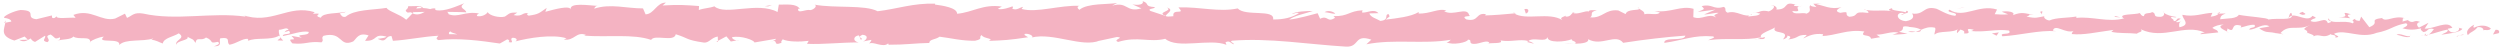 <?xml version="1.0" encoding="UTF-8" standalone="no"?><svg xmlns="http://www.w3.org/2000/svg" xmlns:xlink="http://www.w3.org/1999/xlink" fill="#f4b3c2" height="3.5" preserveAspectRatio="xMidYMid meet" version="1" viewBox="10.7 23.8 177.9 3.5" width="177.9" zoomAndPan="magnify"><g id="change1_1"><path d="M188.5,26.165c0.093-0.086,0.041-0.281-0.217-0.243l-0.183,0.331L188.5,26.165z"/><path d="M186.768,25.552c-0.303,0.16-0.652,0.442-0.456,0.746c0.3-0.318,0.372-0.185,0.695-0.564 c0.258-0.039,0.45,0.106,0.406,0.228c0.091-0.085,0.4,0.073,0.539-0.135c-0.335-0.256-0.76-0.267-1.203-0.055 C186.654,25.7,186.746,25.613,186.768,25.552z"/><path d="M161.596,25.036l0.162,0.039C161.714,25.054,161.658,25.042,161.596,25.036z"/><path d="M146,24.855c0.119-0.008,0.168-0.041,0.174-0.071C146.064,24.806,145.973,24.826,146,24.855z"/><path d="M143.337,24.49c0.057,0.011,0.105,0.015,0.157,0.023C143.434,24.482,143.374,24.465,143.337,24.49z"/><path d="M161.596,25.036l-0.417-0.104C161.15,25.04,161.393,25.012,161.596,25.036z"/><path d="M183.297,26.351c0.087-0.016,0.16-0.047,0.226-0.087c-0.072,0.014-0.141,0.026-0.213,0.035 C183.307,26.317,183.303,26.332,183.297,26.351z"/><path d="M168.471,24.768l0.127,0c0.037-0.038,0.072-0.083,0.105-0.135L168.471,24.768z"/><path d="M173.748,24.717c-0.119-0.012-0.161,0.269-0.207,0.392c0.067-0.116,0.156-0.171,0.26-0.193 C173.803,24.863,173.788,24.799,173.748,24.717z"/><path d="M182.114,25.212l0.148-0.039C182.224,25.185,182.159,25.196,182.114,25.212z"/><path d="M164.695,24.707c-0.009-0.042-0.028-0.079-0.048-0.1C164.647,24.642,164.665,24.675,164.695,24.707z"/><path d="M17.116,26.819c0.004-0.02-0.002-0.033,0-0.05C17.085,26.798,17.076,26.818,17.116,26.819z"/><path d="M11,25.427l0.085-0.015c0.009-0.053,0.018-0.106,0.018-0.158L11,25.427z"/><path d="M138.464,24.13c0.009,0.003,0.013,0.003,0.022,0.005C138.614,24.103,138.541,24.109,138.464,24.13z"/><path d="M93.727,24.337c0.507,0.251-0.825,0.323-0.062,0.602C93.594,24.829,94.358,24.5,93.727,24.337z"/><path d="M183.16,26.314c-0.071,0.003-0.144,0.006-0.216,0.003C183.042,26.326,183.109,26.325,183.16,26.314z"/><path d="M93.665,24.939c0,0.001,0,0.002,0,0.002l0.079,0.026C93.711,24.956,93.693,24.948,93.665,24.939z"/><path d="M127.235,24.299c0.023,0.049,0.068,0.087,0.114,0.123C127.346,24.393,127.32,24.358,127.235,24.299z"/><path d="M135.6,24.699l-0.207-0.038C135.475,24.687,135.542,24.695,135.6,24.699z"/><path d="M122.892,24.695c-0.113-0.021-0.151-0.06-0.304-0.022c0.014,0.014,0.028,0.024,0.047,0.034 C122.69,24.669,122.764,24.651,122.892,24.695z"/><path d="M118.371,24.697c0.024,0.022,0.056,0.038,0.083,0.057c0.045-0.006,0.097-0.01,0.143-0.015L118.371,24.697z"/><path d="M30.855,26.684c-0.099-0.079-0.161-0.166-0.209-0.253C30.716,26.631,30.052,26.703,30.855,26.684z"/><path d="M183.294,26.193c-0.026,0.071-0.065,0.106-0.134,0.121c0.052-0.003,0.102-0.009,0.15-0.015 C183.323,26.257,183.326,26.217,183.294,26.193z"/><path d="M122.708,26.913l-0.718-0.042C122.191,26.899,122.452,26.913,122.708,26.913z"/><path d="M63.286,26.644l-0.165,0.034C63.185,26.684,63.244,26.676,63.286,26.644z"/><path d="M119.859,26.913c-0.128-0.099-0.264-0.157-0.404-0.194c-0.03,0.022-0.064,0.04-0.083,0.072L119.859,26.913z"/><path d="M30.645,26.429c0.002,0.001,0.002,0.003,0.002,0.003S30.646,26.43,30.645,26.429z"/><path d="M25.914,27.096c0.684,0.008,0.321-0.362,0.467-0.573c0.817-0.105,0.378,0.272,0.656,0.461 c0.51-0.098,0.901-0.437,1.282-0.423c0.028,0.061,0.102,0.083,0.016,0.159c0.539-0.294,1.601-0.014,2.229-0.383 c0.047,0.033,0.07,0.064,0.082,0.092c-0.102-0.185-0.117-0.373-0.097-0.507c0.307-0.006,0.569-0.233,0.685,0.008 c-0.188-0.007-0.204,0.09-0.292,0.166l0.321-0.105c0.289,0.347-0.439,0.12-0.439,0.377c0.627-0.113,1.357-0.4,1.838-0.302 c0.1,0.34-1.123,0.114-0.482,0.416l-0.743-0.13c0.568,0.536-0.452-0.037,0.07,0.536c0.978,0.098,1.094-0.173,2.07-0.074 c0.22-0.189-0.073-0.279,0.147-0.468c1.387-0.339,1.092,0.854,2.111,0.402c0.264-0.226,0.366-0.656,1.092-0.429l-0.248,0.384 c0.947,0.038,0.541-0.552,1.532-0.294c-0.176,0.151-0.744,0.127-0.601,0.173c0.643,0.303,0.454-0.218,0.948-0.218l0.102,0.34 c1.008-0.054,2.119-0.299,3.235-0.361c-0.062,0.101-0.253,0.208,0.008,0.312c1.408-0.17,3.006,0.042,4.365,0.243l0.519-0.294 c0.121,0.003,0.224,0.133,0.093,0.19c0.529,0.111,0.027-0.186,0.282-0.302c0.301-0.021,0.398,0.169,0.207,0.257 c0.934-0.249,2.661-0.536,3.645-0.222l-0.192,0.087c0.766,0.119,0.865-0.602,1.576-0.328l-0.136,0.052 c1.663,0.127,3.502-0.142,4.771,0.301c0.241-0.423,1.646,0.189,1.753-0.401c0.95,0.292,0.678,0.398,2.016,0.594 c0.357,0.027,0.532-0.368,0.974-0.43l0.011,0.308l0.6-0.323l0.319,0.369l0.414-0.079c-0.165-0.018-0.351-0.138-0.326-0.227 c0.647-0.14,1.578,0.215,1.594,0.373l1.531-0.261c-0.034,0.124-0.29,0.167-0.493,0.246c0.817-0.315,0.148,0.325,0.897,0.036 c-0.1-0.07,0.054-0.184,0.071-0.246c0.373,0.186,1.223,0.188,1.852,0.109l-0.121,0.212c1.136,0.054,2.394-0.102,3.669-0.098 c-0.457-0.099-0.352-0.467,0.022-0.503l0.149,0.326c0.241-0.202-0.39-0.123,0.105-0.37c0.476,0.038,0.32,0.37,0.047,0.477 l0.579-0.113c0.034,0.097-0.102,0.149-0.137,0.273c0.237-0.202,0.999,0.327,1.342-0.024l0.033,0.097 c1.274,0.003,1.852-0.109,2.89-0.126c0.02-0.281,0.426-0.219,0.735-0.446c0.763,0.09,1.609,0.311,2.528,0.287 c0.646-0.14,0.189-0.238,0.479-0.405c0.047,0.256,0.965,0.232,0.489,0.416c1.103-0.042,1.409-0.051,2.804-0.259 c-0.151-0.105-0.322-0.15-0.233-0.238c0.253-0.042,0.576,0.107,0.54,0.23L84.1,26.471c1.566-0.384,3.614,0.747,4.861,0.213 l-0.07,0.026l1.293-0.278c0.595,0.044-0.357,0.192,0.083,0.351c1.395-0.427,2.204,0.062,3.352-0.223 c0.889,0.756,3.155-0.053,4.355,0.429l-0.069-0.178c0.31-0.174,0.375,0.102,0.604,0.143c-0.032-0.138-0.337-0.16-0.144-0.257 c2.627-0.215,5.423,0.26,8.117,0.421c0.985,0.048,0.559-0.921,1.801-0.496l-0.353,0.33c1.988-0.396,4.065,0.014,6.012-0.323 c-0.116,0.076-0.119,0.175-0.309,0.174c0.411,0.24,1.52,0.012,1.527-0.184c0.303,0.022,0.07,0.177,0.257,0.277 c0.412,0.142,1.035-0.306,1.254-0.068c0.037,0.039-0.116,0.078-0.191,0.096c0.269-0.116,1.252,0.03,0.995-0.247 c0.731,0.132,1.397-0.123,1.98,0.041c0.38-0.31,1.25,0.149,1.371-0.289c-0.052,0.452,1.281,0.365,1.743,0.152 c-0.155,0.137,0.402,0.142,0.22,0.331c0.527-0.006,1.01-0.09,0.918-0.323c0.971,0.541,1.952-0.436,2.499,0.258 c1.566-0.243,3.015-0.408,4.423-0.513c-0.051,0.451-1.557,0.045-1.496,0.518c1.336-0.186,2.107-0.573,3.432-0.464 c0.343,0.062-0.195,0.196-0.311,0.273c1.335-0.186,2.581,0.041,3.769-0.205c-0.003,0.042-0.131,0.088-0.253,0.122 c0.234-0.015,0.544,0.066,0.518-0.139l-0.228,0.056c-0.374-0.298,0.93-0.622,0.972-0.779c-0.397,0.588,1.173,0.148,0.542,0.89 c0.154-0.039,0.347-0.136,0.312-0.273c0.229,0.04,0.301,0.12,0.069,0.276c0.839-0.112,0.541-0.33,1.3-0.325 c-0.003,0.099-0.156,0.138-0.235,0.254c0.385-0.193,0.771-0.387,1.413-0.303c-0.039,0.06,0.036,0.138-0.156,0.136 c1.103-0.03,1.879-0.515,3.089-0.329c-0.357,0.431,0.411,0.142,0.476,0.515l0.65-0.111l-0.261-0.181 c0.57,0.006,1.073-0.266,1.563-0.143l-0.423,0.154l1.068-0.071l-0.604-0.142c0.576-0.192-0.062-0.472,0.697-0.368 c-0.154,0.038,0.57,0.005,0.867,0.225c0,0-0.002,0-0.002,0.001c0.282-0.119,0.572-0.244,0.993-0.151 c0.109,0.119-0.088,0.413-0.017,0.492c0.278-0.312,1.334-0.086,1.686-0.419c-0.117,0.078-0.124,0.274-0.085,0.314l0.233-0.254 c0.264,0.081,0.303,0.12,0.26,0.277c0.794,0.046-0.252-0.474,0.69-0.269c-0.074,0.021-0.039,0.059-0.193,0.097 c0.946,0.106,1.828-0.161,2.698-0.036c0.257,0.376-0.76,0.092-0.466,0.409c1.254-0.068,2.596-0.45,3.809-0.362l-0.226-0.042 c0.168-0.53,0.904,0.262,1.517,0.012c-0.15,0.039-0.197,0.294-0.156,0.235c0.831,0.085,1.699-0.13,2.958-0.297l-0.156,0.136 c0.49,0.122,1.289,0.07,1.818,0.132c0.157-0.136,0.459-0.114,0.276-0.312c1.631,0.776,3.111-0.416,4.558,0.23 c-0.173,0.002-0.412,0.119-0.275,0.12l1.233-0.126c-0.098-0.231-0.162-0.14-0.421-0.32c0.156-0.137,0.504-0.243,0.809-0.243 c-0.554,0.153,0.005,0.371,0.244,0.5c-0.04-0.071,0.042-0.149,0.022-0.221c0.644,0.411,0.108-0.465,0.987-0.188l-0.047,0.121 c0.329-0.062,0.632-0.222,0.987-0.188c0.147,0.267-0.35,0.125-0.373,0.345c0.498-0.015,0.983-0.506,1.434-0.24 c-0.212,0.075-0.516,0.076-0.728,0.15c0.491,0.314,0.548,0.234,0.913,0.284l-0.036-0.007l0.844,0.142l-0.215-0.085 c0.624-0.697,1.27-0.127,2.11-0.584c-0.816,0.432-0.135,0.25-0.198,0.553c0.214,0.084,0.541,0.179,0.448,0.264 c0.397-0.244,0.663,0.193,1.223-0.165c0.025,0.098,0.425,0.01,0.335,0.254c0.516-0.077-0.122-0.17-0.079-0.292 c0.796-0.333,1.87,0.404,3.015-0.053c0.987-0.188,1.169-0.517,2.085-0.681c0.309,0.156-0.253,0.355-0.253,0.355 c0.499,0.144,0.874,0.117,1.344,0.005c-0.095,0.085,0.003,0.157,0.146,0.267c0.377-0.026,0.252-0.355,0.749-0.211 c-0.085,0.109-0.195,0.283-0.377,0.392c0.444-0.09,0.883-0.272,1.343-0.36c0.122,0.17-0.278,0.258-0.44,0.369 c0.517-0.077,1.34-0.154,1.499-0.423l-0.332-0.096c0.188-0.013,0.097,0.231-0.042,0.28c-0.443,0.211-0.639-0.093-0.664-0.191 l0.328-0.062c-0.337-0.572-1.316,0.092-1.975,0.059l0.275-0.416l-0.677,0.345c-0.144-0.108-0.242-0.341,0.083-0.403 c-0.473-0.206-0.419,0.148-0.825-0.081c-0.045-0.036-0.025-0.056,0.017-0.072l-0.462,0.124c0.091-0.087-0.077-0.294,0.207-0.234 c-0.829-0.24-1.337,0.312-1.649-0.003l0.069-0.026c-1.15,0.141-0.111,0.305-0.974,0.664l-0.581-0.753l-0.113,0.305 c-0.119-0.011-0.354-0.034-0.31-0.156c-0.442,0.209,0.075,0.133-0.181,0.33c-0.571-0.278-1.575,0.13-1.704-0.356 c-0.205,0.232,0.546,0.179-0.064,0.34c-0.174-0.523-0.705,0.09-1.227-0.15c0.16-0.27,0.655-0.127,0.132-0.368 c-0.315,0.456-1.016-0.1-1.456-0.013c-0.021,0.363-0.957,0.152-1.696,0.273c0.047-0.122-1.39-0.2-2.077-0.331l0.02-0.061 c-0.133,0.367-0.842,0.298-1.358,0.374c0.02-0.22,0.113-0.306,0.393-0.405l-0.485,0.002c-0.114,0.118-0.266,0.18-0.581,0.222 l0.122-0.274c-0.646,0.015-1.3,0.323-2.131,0.14c-0.047,0.256,0.661,0.713-0.218,0.884c-0.033-0.138-0.065-0.375,0.165-0.432 c-0.075,0.018-0.269,0.115-0.42,0.056l0.351-0.233c-0.378-0.102-0.198,0.195-0.5,0.173c0.006-0.198-0.224-0.141-0.181-0.298 c0.077-0.019,0.264,0.081,0.38,0.004c-0.341-0.035-0.754-0.152-0.89-0.302c0.03,0.112,0,0.266-0.25,0.292 c-0.646,0.014-0.221-0.237-0.598-0.339c-0.156,0.137-0.568-0.005-0.579,0.29c-0.189-0.001-0.224-0.139-0.297-0.219 c-0.334,0.13-1.561,0.037-1.184,0.351l0.086,0.021c-0.016,0.006-0.035,0.006-0.055,0.013c0.003,0,0,0,0.003,0h-0.003 c-1.095,0.294-2.276-0.167-3.363-0.041l0.002-0.099c-0.649,0.113-1.444,0.067-1.908,0.279c-0.192,0-0.453-0.18-0.371-0.298 c-0.496,0.074-0.552,0.185-1.268,0.022c0.499-0.172-0.172-0.153,0.511-0.126c-0.644-0.085-0.79-0.243-1.482,0.027 c0.236-0.253-0.485-0.319-0.792-0.243l0.452,0.181c-0.344,0.037-0.646,0.014-0.952-0.007l0.165-0.333 c-1.319-0.405-2.378,0.689-3.382,0.011c-0.349,0.233,0.716,0.164,0.404,0.436c-0.607-0.045-1.239-0.522-1.429-0.523 c-0.831-0.184-0.775,0.486-1.645,0.36c0.111,0.118,0.216,0.435-0.434,0.547c-0.607-0.044-0.746-0.498-0.363-0.593 c0.146-0.01,0.216,0.028,0.21,0.068c0.196-0.043,0.454-0.094,0.213-0.223l-0.079,0.119c-0.301-0.121-1.136-0.108-0.94-0.303 c-0.459,0.113-0.196,0.195,0.144,0.256c-0.779-0.172-1.217-0.005-2.018-0.121c0.127,0.065,0.245,0.205,0.118,0.204 c-1.176-0.147-0.518,0.225-1.314,0.277c-0.453-0.181,0.162-0.432-0.64-0.28c-0.49-0.122-0.104-0.315,0.091-0.412 c-0.731,0.229-1.365-0.15-1.782-0.192l0.385-0.096c-0.23,0.057-0.419,0.055-0.61,0.055l0.22,0.237 c-0.226-0.042-0.417-0.042-0.413-0.141c-0.233,0.156,0.178,0.395-0.284,0.607c-0.301-0.121-0.917,0.129-1.021-0.186 c0.947,0.107-0.105-0.316,0.697-0.367c-0.155,0.038-0.343,0.036-0.57-0.006c-0.034-0.035,0.032-0.065,0.094-0.083 c-0.906-0.281-0.417,0.356-1.356,0.349c0.119-0.177-0.218-0.337-0.371-0.299c0.379,0.004,0.181,0.296-0.166,0.432 c-0.602-0.138-0.655,0.103-0.97,0.087l0.36,0.065c-0.122,0.177-0.423,0.154-0.843,0.21c-0.036-0.138,0.381-0.095,0.231-0.156 c-0.466,0.312-1.054-0.323-1.704-0.113c-0.301-0.12-0.029-0.333-0.294-0.415c-0.729,0.23-0.789-0.243-1.555-0.053 c0.221,0.239,0.259,0.18-0.28,0.413l1.259-0.168l-0.808,0.347c0.38,0.003,0.802-0.15,1.029-0.109 c-0.385,0.195-0.345,0.135-0.164,0.333c-0.52-0.358-1.031,0.208-1.632-0.033l0.018-0.591c-0.904-0.263-1.605,0.303-2.779,0.154 l0.377,0.103c-0.157,0.235-0.724,0.033-1.104,0.128c0.035-0.198-0.202-0.269-0.364-0.392c0.02,0.147-0.859-0.013-0.965,0.381 l-0.524-0.26c-0.947-0.107-1.081,0.562-1.992,0.495c0.274-0.215-0.14-0.354,0.471-0.508c-0.304-0.002-0.577-0.038-0.582,0.099 c-0.178-0.123-0.843,0.266-1.123,0.079c-0.128,0.087-0.17,0.294-0.511,0.277c-0.037-0.04,0.001-0.097,0.001-0.097 c-0.001,0.097-0.534,0.133-0.236,0.351c-0.937-0.616-2.618,0.045-3.433-0.484c-0.664,0.066-1.463,0.13-2.065,0.144 c0.039-0.059,0.002-0.098,0.116-0.078c-0.831-0.184-0.511,0.567-1.456,0.362c-0.483-0.319,0.502-0.173,0.201-0.293 c-0.131-0.65-1.141,0.089-1.778-0.291l0.154-0.038c-0.486-0.221-1.187,0.246-1.981,0.2c0,0,0.039-0.057,0.005-0.098 c-0.543,0.331-1.572,0.441-2.337,0.533c0.238-0.254,0.347-0.135,0.202-0.393c-0.343,0.037,0.1,0.415-0.584,0.487 c-0.222-0.139-0.716-0.261-0.781-0.536l0.645-0.015c-0.331-0.357-0.835,0.012-1.175-0.05l0.043-0.156 c-0.989,0.051-1.003,0.443-2.065,0.415l0.11,0.118c-0.581,0.389-0.487-0.219-1.066,0.07l-0.175-0.395 c-0.383,0.095-1.342,0.382-2.03,0.456c0.389-0.293,1.194-0.442,1.691-0.616c-0.38-0.003-1.291,0.029-1.489,0.224 c0.153-0.038,0.346-0.135,0.497-0.074c-0.466,0.31-1.079,0.463-1.836,0.456c0.134-0.765-1.973-0.193-2.522-0.787 c-1.339,0.283-2.657-0.121-4.217-0.075c0.553,0.595-0.455,0.017-0.36,0.628c-0.363,0.039-0.502,0.029-0.534-0.01l-1.101-0.365 c-0.261-0.178,0.346-0.135,0.312-0.272c-0.796-0.047-0.334-0.259-0.86-0.422c0.108,0.219-0.277,0.313-0.73,0.23l0.639,0.282 c-1.112,0.325-0.961-0.513-2.082-0.191l0.354-0.192c-0.575,0.113-2.122-0.004-2.685,0.487c-0.102-0.071-0.236-0.238,0.017-0.282 c-1.374-0.074-3.06,0.523-4.128,0.22l0.104-0.149c-0.256,0.043-0.446,0.281-0.767,0.13c0.017-0.062,0.103-0.149-0.015-0.158 c-0.136,0.052-0.681,0.262-1.021,0.175l0.29-0.168c-1.341-0.196-2.058,0.41-3.182,0.512c0.003-0.44-1.052-0.583-1.579-0.655 l0.018-0.062c-1.561-0.054-2.652,0.365-4.097,0.538c-0.897-0.478-3.04-0.2-4.482-0.468c0.22,0.08-0.036,0.343-0.292,0.387 c-0.338-0.089-0.936,0.305-0.882-0.098l0.121,0.008c-0.255-0.396-0.951-0.29-1.494-0.301l-0.09,0.528 c-1.421-0.768-3.722,0.282-4.497-0.406c-0.343,0.132-0.767,0.13-1.107,0.263l0.018-0.283c-0.95-0.072-1.424-0.108-2.598-0.04 l0.239-0.202c-0.662-0.018-0.836,0.816-1.447,0.833l-0.184-0.423c-1.155,0.007-2.325-0.365-3.466,0.019 c0.019-0.062,0.053-0.184,0.24-0.201c-0.544-0.011-2.104-0.286-1.906,0.294c-0.014-0.378-1.192-0.037-1.816,0.13l0.097-0.279 c-0.527,0.356-0.543,0.453-1.279,0.552c-0.174-0.036-0.153-0.223,0.079-0.152c-0.581-0.146-0.453,0.264-1.157,0.115l0.262-0.178 c-0.598-0.021-0.55,0.074-0.879,0.281c-0.376,0.112-1.133-0.07-1.222-0.322c-0.081,0.154-0.408,0.359-0.76,0.286 c-0.047-0.095,0.081-0.154,0.145-0.183c-0.999-0.19-1.486,0.324-2.173,0.05c-0.014-0.092-0.059-0.139-0.116-0.166 c0.794,0.007,1.433,0.022,1.373,0.042c0-0.257-0.641-0.302-0.131-0.657c-0.515,0.194-1.395,0.615-2.02,0.494 c-0.03-0.025-0.06-0.049-0.083-0.089l0.065-0.029c-0.144-0.026-0.273-0.002-0.395,0.042c-0.199-0.042-0.326-0.073-0.518-0.077 c-0.074-0.212-0.735-0.115-1.055-0.125c0.026,0.281-0.392,0.236,0,0.468c-0.051-0.02,0.06-0.034,0.273-0.045 c0.048-0.008,0.105-0.012,0.136-0.029c-0.006,0.008-0.014,0.017-0.022,0.025c0.21-0.008,0.484-0.014,0.795-0.019 c-0.253,0.143-0.516,0.263-0.87,0.107c-0.164,0.181-0.345,0.366-0.446,0.454c-0.437-0.392-1.281-0.604-1.398-0.846 c-0.976,0.158-2.3,0.104-2.913,0.632c-0.278,0.068-0.319-0.151-0.423-0.234c0.16-0.053,0.351-0.045,0.437-0.121 c-0.555,0.135-1.644,0.053-1.777,0.422c-0.699-0.167,0.393-0.34-0.568-0.279l0.13-0.113c-1.891-0.59-3.074,0.942-5.17,0.185 c0.145,0.046,0.218,0.068,0.248,0.13c-2.39-0.334-4.925,0.313-7.283-0.216c-0.67-0.107-0.743,0.129-1.152,0.308l-0.145-0.302 l-0.699,0.348c-0.992,0.255-1.718-0.741-2.973-0.259l0.162,0.203c-0.451-0.038-1.429,0.12-1.353-0.114 c-0.046,0.037-0.148,0.212-0.324,0.106l-0.014-0.158l-1.108,0.271c-0.859-0.114,0.134-0.627-1.119-0.658 c-0.466,0.061-1.327,0.46-1.152,0.566c0.188,0.008,0.48,0.099,0.494,0.257l-0.426,0.082c-0.077,0.466-0.405,0.942,0.641,1.268 l0.729-0.285l0.235,0.226l-0.613,0.014c0.348,0.212,0.569,0.024,0.816-0.105c0.058,0.12,0.161,0.204,0.305,0.249l0.716-0.445 c0.087,0.182-0.321,0.361,0.159,0.462c0.335-0.206-0.321-0.408,0.233-0.544c0.349,0.211,0.247,0.384,0.656,0.203 c0.058,0.12-0.029,0.196-0.191,0.249c0.364-0.144,0.964-0.061,1.152-0.308c0.363,0.261,1.23-0.068,1.194,0.373 c0.114-0.105,0.642-0.346,0.976-0.364c-0.611,0.528,1.252,0.031,1.091,0.597c0.452-0.474,1.634-0.211,2.435-0.474 c-0.045,0.038-0.133,0.114-0.203,0.09c0.451,0.039,0.582,0.182,0.872,0.272c0.058-0.392,0.76-0.481,1.139-0.723 c0.553,0.378-0.336,0.46-0.162,0.823c-0.028-0.318,0.961-0.317,0.772-0.581c0.423,0.234,0.364,0.114,0.582,0.438 c0.074-0.49,0.394-0.083,0.744-0.384c0.612,0.242,0.158,0.459,0.83,0.31C26.511,26.923,25.914,27.096,25.914,27.096z M41.898,26.249c0,0.003,0,0.005,0,0.006c-0.138,0.006-0.255,0.012-0.33,0.016C41.637,26.267,41.732,26.261,41.898,26.249z M43.242,26.245c-0.164-0.011-0.367-0.013-0.583-0.011c-0.047-0.097,0.004-0.197,0.139-0.192 C42.725,26.107,43.041,26.163,43.242,26.245z M40.4,24.297c0.213-0.04,0.284,0.015,0.313,0.073c-0.1,0.005-0.218,0.014-0.372,0.034 c-0.006,0.01-0.019,0.022-0.025,0.034C40.337,24.384,40.36,24.334,40.4,24.297z"/><path d="M40.018,24.665c-0.031,0.006-0.048,0.018-0.088,0.021c0.043,0.025,0.085,0.046,0.127,0.063 c0.026-0.03,0.052-0.059,0.075-0.088C40.094,24.663,40.054,24.663,40.018,24.665z"/><path d="M161.786,25.082l-0.028-0.006c0.024,0.011,0.045,0.022,0.059,0.04C161.799,25.102,161.799,25.093,161.786,25.082z"/><path d="M61.79 26.783L61.788 26.712 61.671 26.774z"/><path d="M169.185,26.047c0.014,0.025,0.042,0.05,0.097,0.072C169.278,26.1,169.236,26.075,169.185,26.047z"/><path d="M172.381,26.11l0.452,0.1C172.637,26.153,172.495,26.126,172.381,26.11z"/><path d="M174.838,26.249c0.031-0.049,0.04-0.086,0.048-0.121c-0.002-0.001-0.003-0.001-0.005-0.002L174.838,26.249z"/><path d="M135.77,26.579c-0.033,0.001-0.066,0.005-0.095,0.013C135.452,26.647,135.604,26.625,135.77,26.579z"/><path d="M147.396,25.923c-0.123,0.051-0.245,0.101-0.374,0.133C147.229,26.077,147.39,26.083,147.396,25.923z"/><path d="M122.787,26.918c0.001-0.002,0-0.002,0.001-0.005c-0.028,0.001-0.052,0-0.08,0L122.787,26.918z"/><path d="M146.481,26.051c0.207,0.056,0.38,0.044,0.541,0.005C146.852,26.037,146.653,26.008,146.481,26.051z"/><path d="M185.488,26.377l0.118,0.011c-0.002-0.019,0.005-0.034,0.014-0.045L185.488,26.377z"/><path d="M185.62,26.343l0.131-0.033C185.691,26.31,185.639,26.312,185.62,26.343z"/><path d="M186.028,26.239l-0.277,0.071C185.847,26.311,185.965,26.319,186.028,26.239z"/><path d="M182.235,26.247l-0.037,0.102C182.218,26.328,182.231,26.295,182.235,26.247z"/><path d="M181.246,26.276c0.236,0.023,0.592,0.217,0.921,0.154l0.031-0.081C182.043,26.5,181.47,26.104,181.246,26.276z"/><path d="M177.12,25.016l0.828,0.081c-0.145-0.109-0.335-0.255,0.042-0.281C176.946,24.493,178.206,25.06,177.12,25.016z"/><path d="M174.552,24.859c0.445-0.05-0.005-0.158,0.018-0.219C174.288,24.739,174.22,24.764,174.552,24.859z"/><path d="M155.992,24.858l0.045-0.256C155.693,24.639,156.033,24.701,155.992,24.858z"/><path d="M152.444 26.18L152.777 26.339 152.936 26.104z"/><path d="M150.348 24.358L150.497 24.321 149.925 24.414z"/><path d="M119.175,24.449l0.104,0.315C119.511,24.707,119.56,24.353,119.175,24.449z"/><path d="M105.718,24.769c-0.147-0.157-0.525-0.259-0.758-0.104C105.262,24.687,105.564,24.81,105.718,24.769z"/><path d="M65.359 24.256L65.63 24.151 65.12 24.239z"/></g></svg>